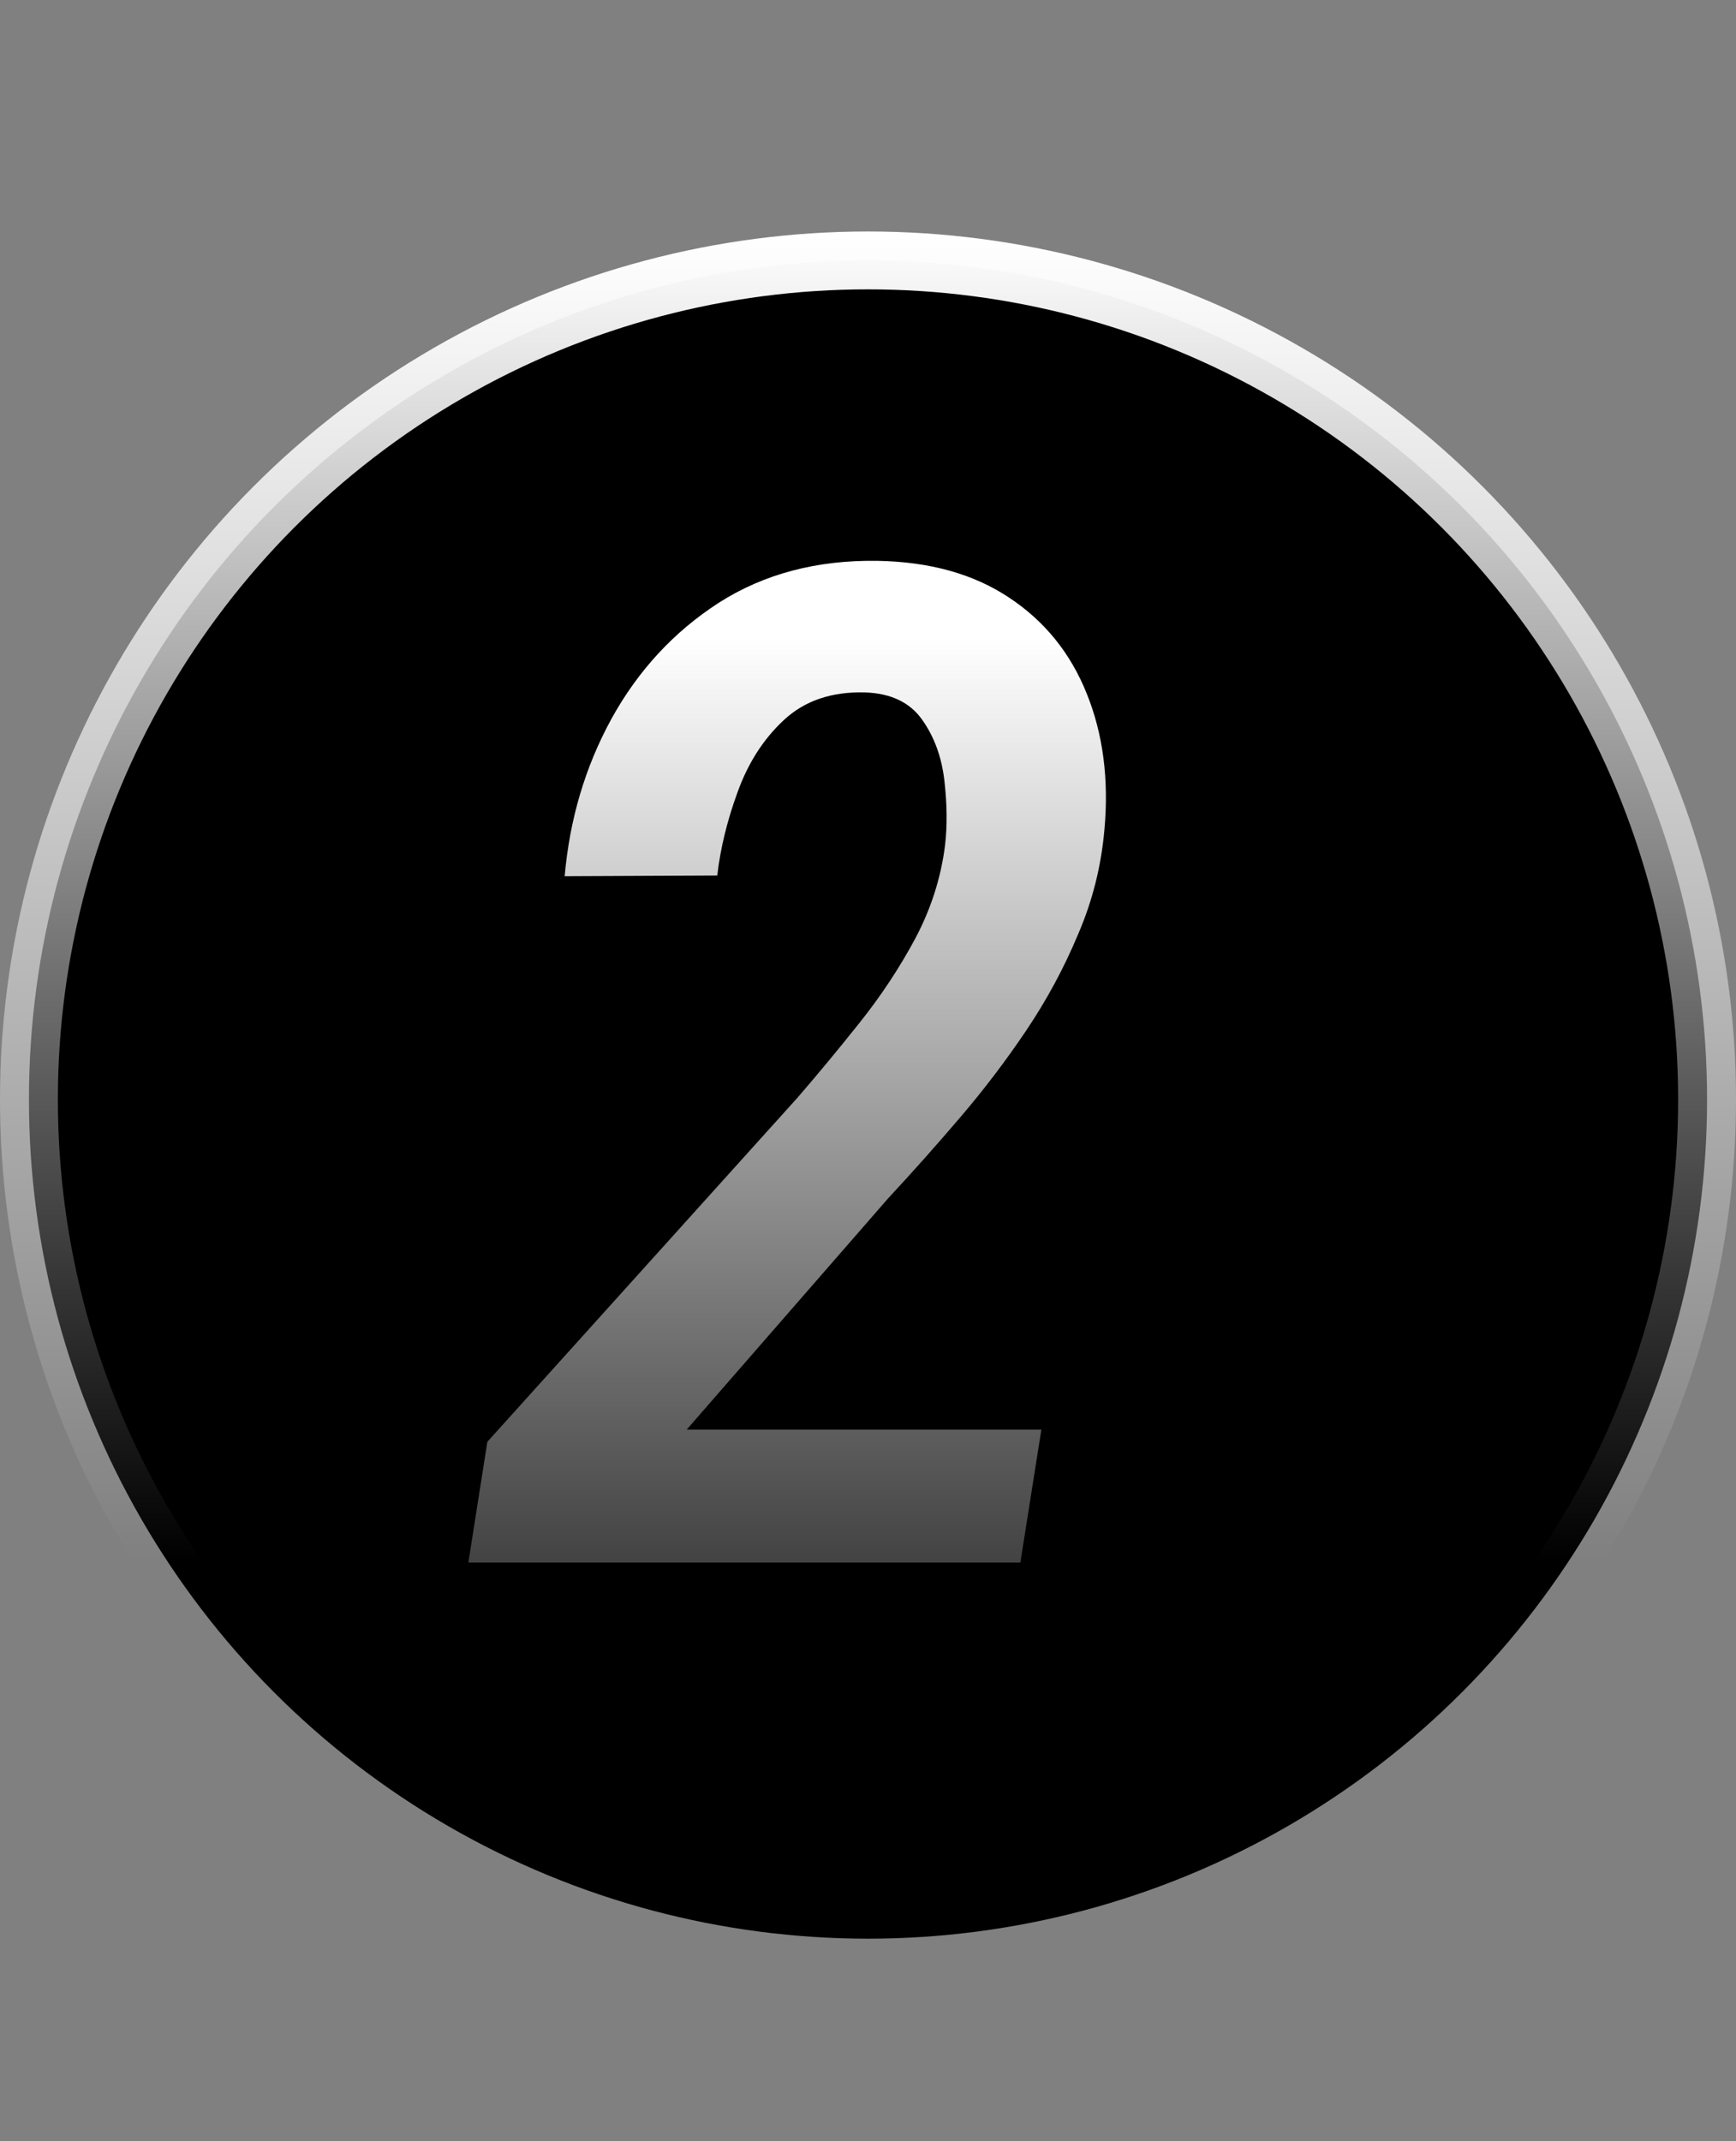 <?xml version="1.0" encoding="UTF-8"?> <svg xmlns="http://www.w3.org/2000/svg" width="30" height="37" viewBox="0 0 30 37" fill="none"><rect x="0" y="0" width="30" height="37" fill="#808080" stroke="none"/> <circle cx="15" cy="19" r="14.5" fill="black" stroke="url(#paint0_linear_1104_14)"></circle> <path d="M17.996 24.703L17.633 27H8.094L8.422 24.914L13.777 18.973C14.129 18.566 14.488 18.133 14.855 17.672C15.223 17.211 15.543 16.727 15.816 16.219C16.09 15.703 16.262 15.164 16.332 14.602C16.371 14.266 16.367 13.895 16.32 13.488C16.273 13.082 16.145 12.73 15.934 12.434C15.723 12.137 15.395 11.98 14.949 11.965C14.371 11.949 13.902 12.109 13.543 12.445C13.191 12.773 12.926 13.188 12.746 13.688C12.566 14.18 12.449 14.66 12.395 15.129L9.758 15.141C9.844 14.156 10.113 13.25 10.566 12.422C11.027 11.586 11.645 10.918 12.418 10.418C13.199 9.918 14.113 9.676 15.16 9.691C16.066 9.707 16.824 9.918 17.434 10.324C18.051 10.73 18.5 11.285 18.781 11.988C19.062 12.684 19.164 13.465 19.086 14.332C19.031 14.965 18.879 15.57 18.629 16.148C18.387 16.727 18.09 17.277 17.738 17.801C17.387 18.324 17.004 18.828 16.59 19.312C16.176 19.797 15.762 20.262 15.348 20.707L11.867 24.703H17.996Z" fill="url(#paint1_linear_1104_14)"></path> <defs> <linearGradient id="paint0_linear_1104_14" x1="15" y1="4" x2="15" y2="27" gradientUnits="userSpaceOnUse"> <stop stop-color="white"></stop> <stop offset="1" stop-color="white" stop-opacity="0"></stop> </linearGradient> <linearGradient id="paint1_linear_1104_14" x1="14" y1="11.021" x2="14" y2="32.67" gradientUnits="userSpaceOnUse"> <stop stop-color="white"></stop> <stop offset="1" stop-color="white" stop-opacity="0"></stop> </linearGradient> </defs> </svg> 